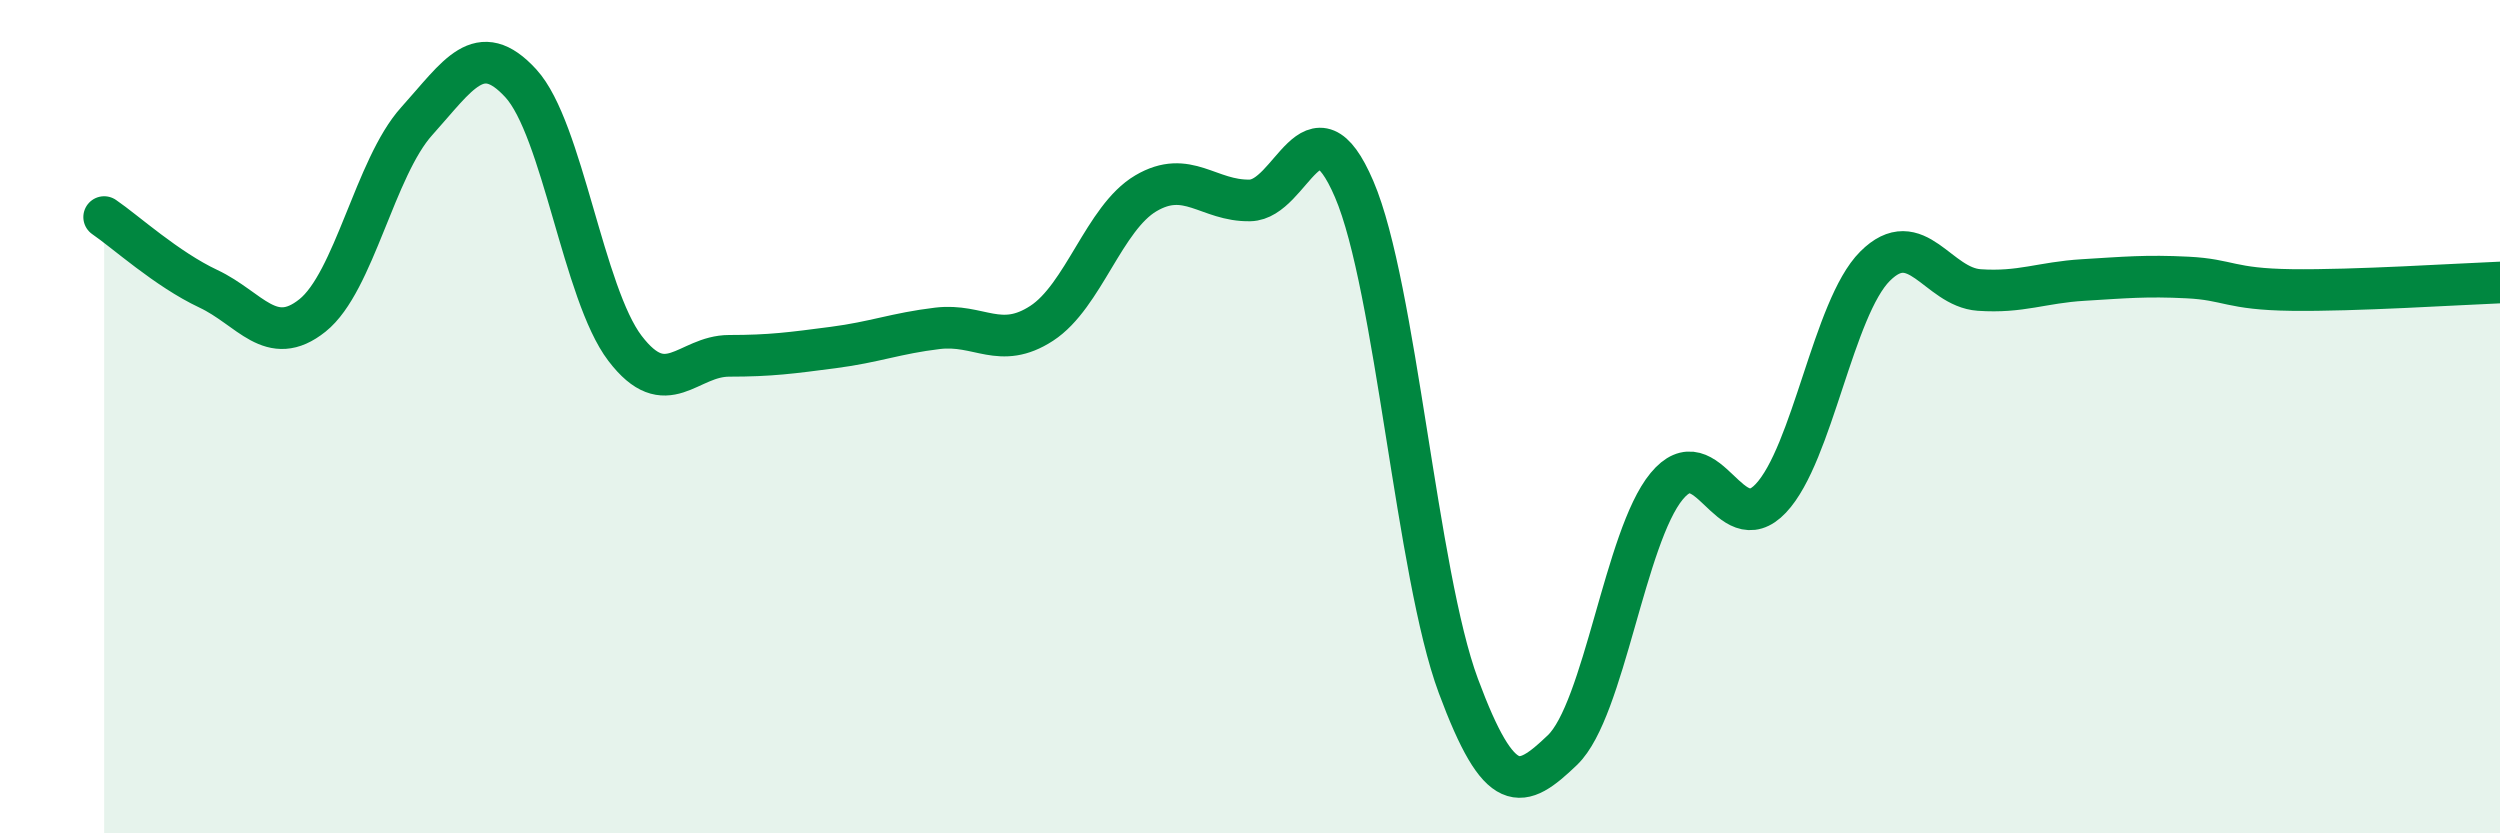 
    <svg width="60" height="20" viewBox="0 0 60 20" xmlns="http://www.w3.org/2000/svg">
      <path
        d="M 2.5,5.21 C 3,5.55 4,6.46 5,6.93 C 6,7.4 6.5,8.37 7.5,7.57 C 8.5,6.77 9,4.02 10,2.91 C 11,1.8 11.5,0.91 12.5,2 C 13.5,3.09 14,7.05 15,8.36 C 16,9.67 16.5,8.54 17.5,8.54 C 18.5,8.54 19,8.47 20,8.34 C 21,8.21 21.5,8 22.5,7.88 C 23.5,7.76 24,8.41 25,7.76 C 26,7.11 26.5,5.23 27.5,4.64 C 28.5,4.05 29,4.83 30,4.81 C 31,4.79 31.5,2.21 32.5,4.54 C 33.5,6.87 34,13.77 35,16.46 C 36,19.15 36.5,18.96 37.5,18 C 38.5,17.04 39,12.88 40,11.67 C 41,10.46 41.5,13.02 42.5,11.96 C 43.5,10.9 44,7.39 45,6.39 C 46,5.39 46.5,6.89 47.5,6.96 C 48.5,7.03 49,6.78 50,6.72 C 51,6.66 51.5,6.61 52.5,6.66 C 53.5,6.71 53.5,6.94 55,6.96 C 56.5,6.98 59,6.82 60,6.78L60 20L2.5 20Z"
        fill="#008740"
        opacity="0.1"
        stroke-linecap="round"
        stroke-linejoin="round"
      />
      <path
        d="M 2.5,5.21 C 3,5.55 4,6.46 5,6.93 C 6,7.4 6.5,8.37 7.5,7.57 C 8.5,6.77 9,4.02 10,2.91 C 11,1.8 11.5,0.91 12.5,2 C 13.5,3.09 14,7.05 15,8.36 C 16,9.67 16.5,8.54 17.5,8.54 C 18.5,8.54 19,8.47 20,8.34 C 21,8.21 21.5,8 22.5,7.88 C 23.5,7.76 24,8.41 25,7.76 C 26,7.11 26.5,5.23 27.5,4.64 C 28.5,4.05 29,4.83 30,4.81 C 31,4.79 31.5,2.21 32.5,4.54 C 33.5,6.87 34,13.77 35,16.46 C 36,19.15 36.5,18.96 37.5,18 C 38.5,17.04 39,12.88 40,11.67 C 41,10.46 41.5,13.02 42.5,11.96 C 43.5,10.9 44,7.39 45,6.39 C 46,5.39 46.5,6.89 47.5,6.96 C 48.5,7.03 49,6.78 50,6.72 C 51,6.66 51.5,6.61 52.5,6.66 C 53.5,6.71 53.5,6.94 55,6.96 C 56.5,6.98 59,6.82 60,6.78"
        stroke="#008740"
        stroke-width="1"
        fill="none"
        stroke-linecap="round"
        stroke-linejoin="round"
      />
    </svg>
  